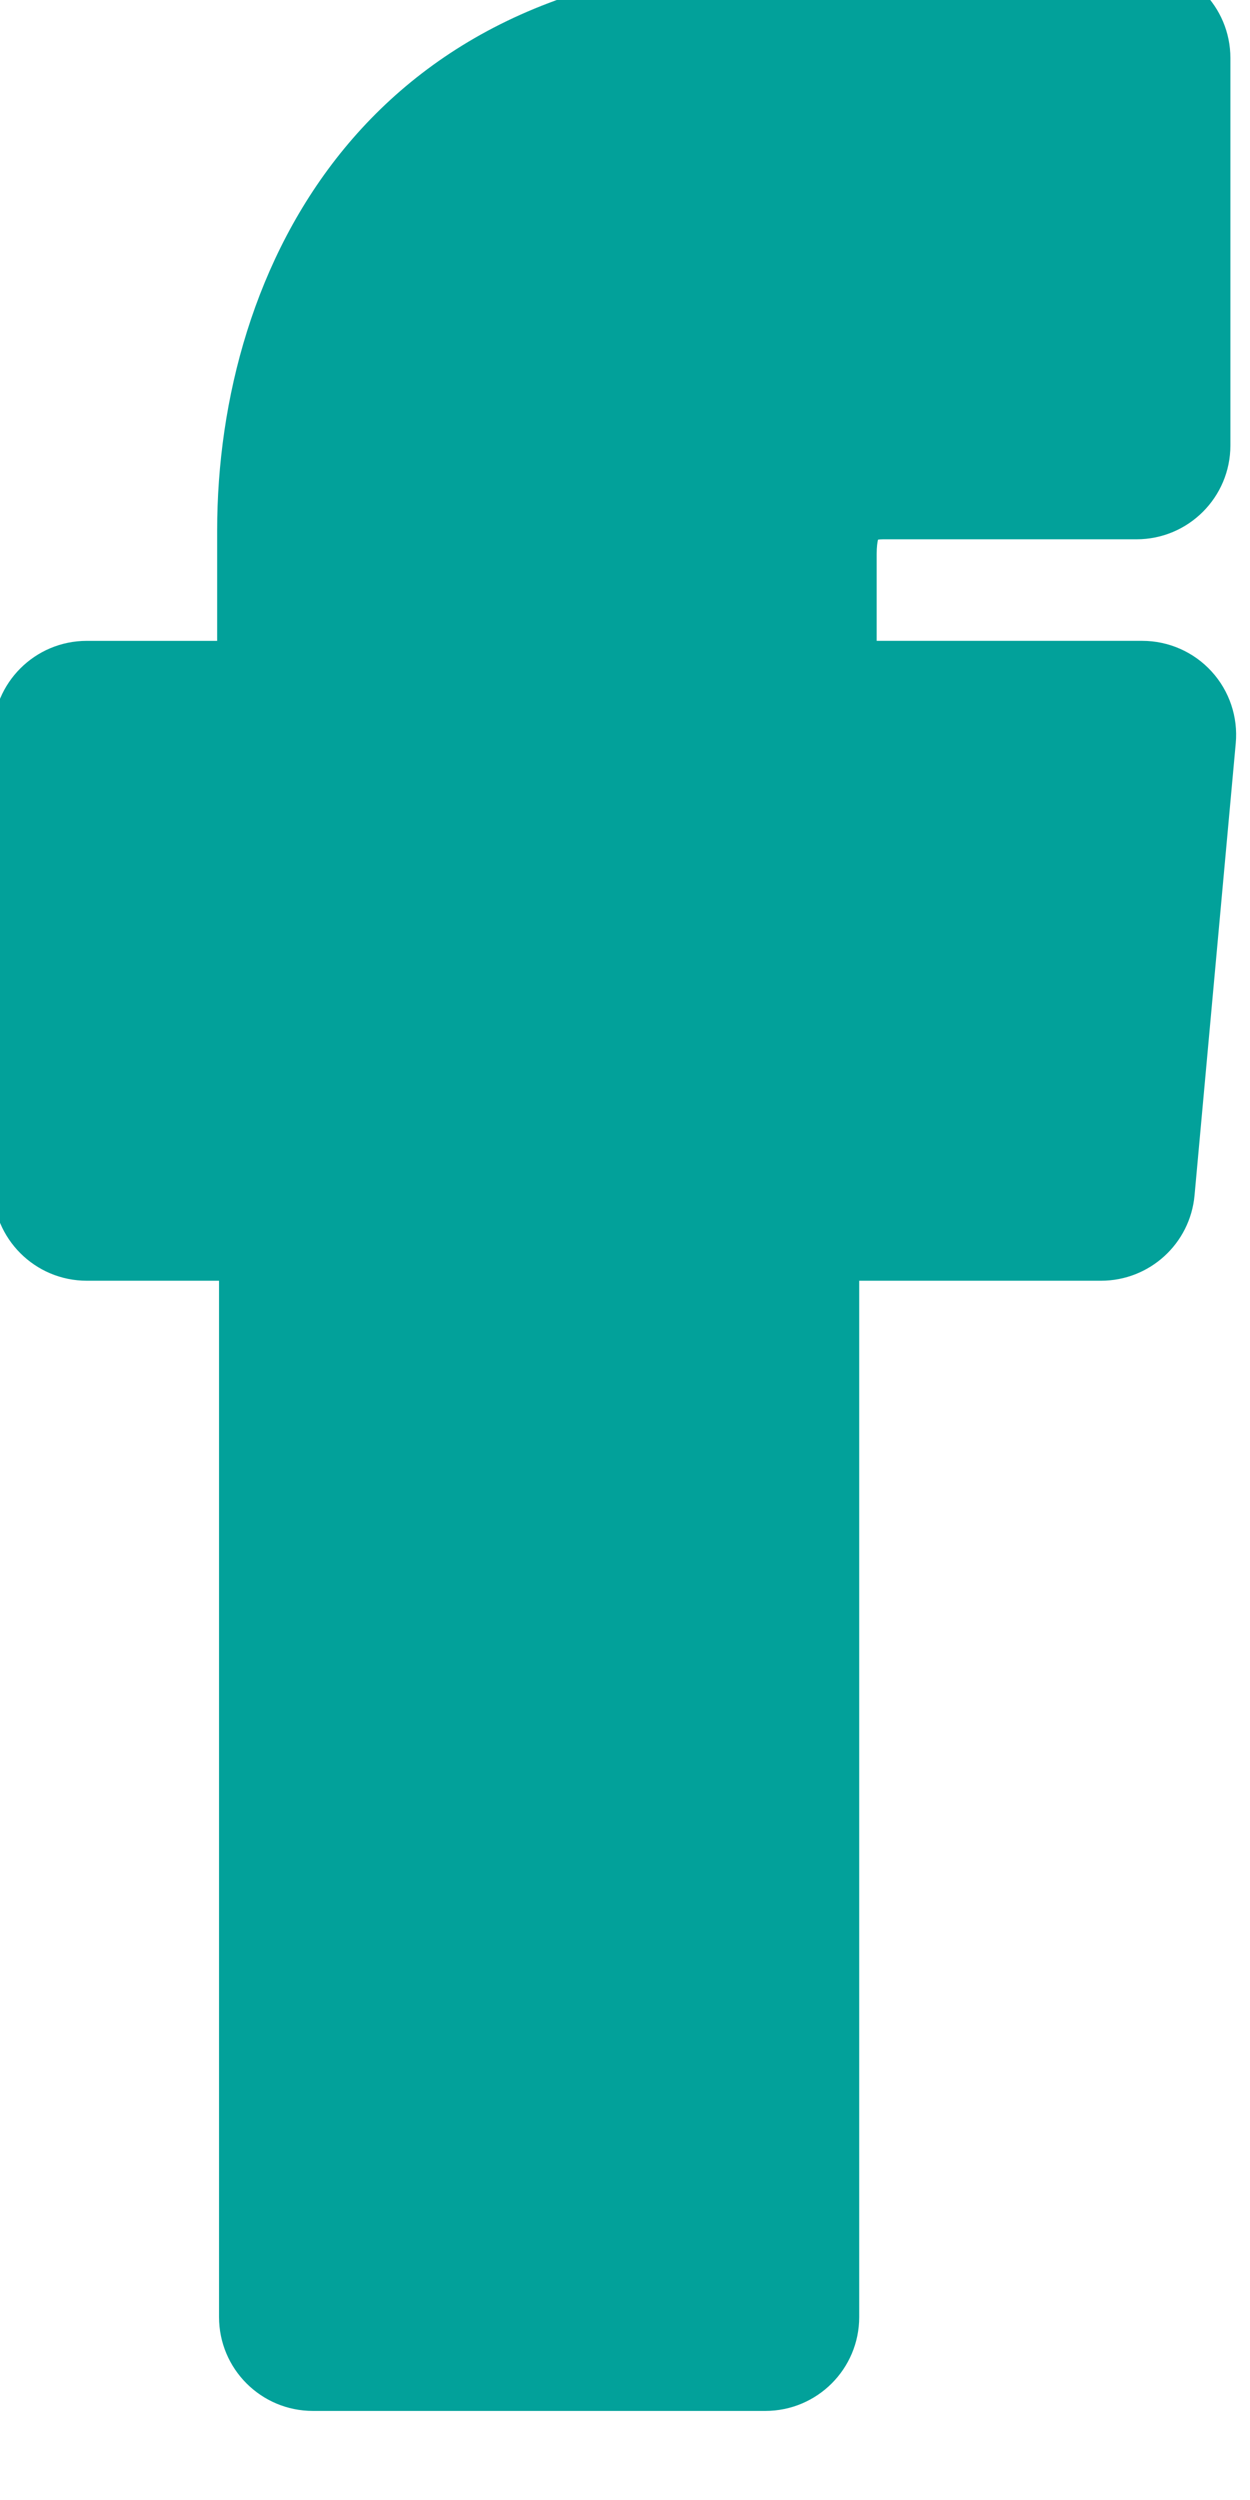 <?xml version="1.0" encoding="UTF-8" standalone="no"?>
<!DOCTYPE svg PUBLIC "-//W3C//DTD SVG 1.1//EN" "http://www.w3.org/Graphics/SVG/1.1/DTD/svg11.dtd">
<svg width="100%" height="100%" viewBox="0 0 18 36" version="1.1" xmlns="http://www.w3.org/2000/svg" xmlns:xlink="http://www.w3.org/1999/xlink" xml:space="preserve" xmlns:serif="http://www.serif.com/" style="fill-rule:evenodd;clip-rule:evenodd;stroke-linejoin:round;stroke-miterlimit:2;">
    <g transform="matrix(1,0,0,1,-18614.3,-2730.14)">
        <g transform="matrix(0.668,0,0,1.042,18403.2,696.641)">
            <g transform="matrix(0.27,0,0,0.173,285.236,1940.73)">
                <path d="M205.201,113.646L184.001,113.646L184.001,106.706C184.001,106.138 184.058,105.774 184.107,105.564C184.206,105.547 184.334,105.535 184.485,105.535L204.743,105.535C208.886,105.535 212.243,102.178 212.243,98.035L212.243,67.093C212.243,62.963 208.904,59.61 204.773,59.593L176.847,59.48C143.262,59.48 131.345,83.909 131.345,104.829L131.345,113.647L120.939,113.647C116.796,113.647 113.439,117.004 113.439,121.147L113.439,157.262C113.439,161.405 116.796,164.762 120.939,164.762L131.495,164.762L131.495,247.544C131.495,251.687 134.852,255.044 138.995,255.044L175.107,255.044C179.25,255.044 182.607,251.687 182.607,247.544L182.607,164.762L201.911,164.762C205.79,164.762 209.028,161.805 209.38,157.943L212.67,121.828C212.861,119.729 212.161,117.646 210.74,116.091C209.319,114.533 207.309,113.646 205.201,113.646Z" style="fill:rgb(2,161,154);fill-rule:nonzero;"/>
            </g>
        </g>
    </g>
</svg>
